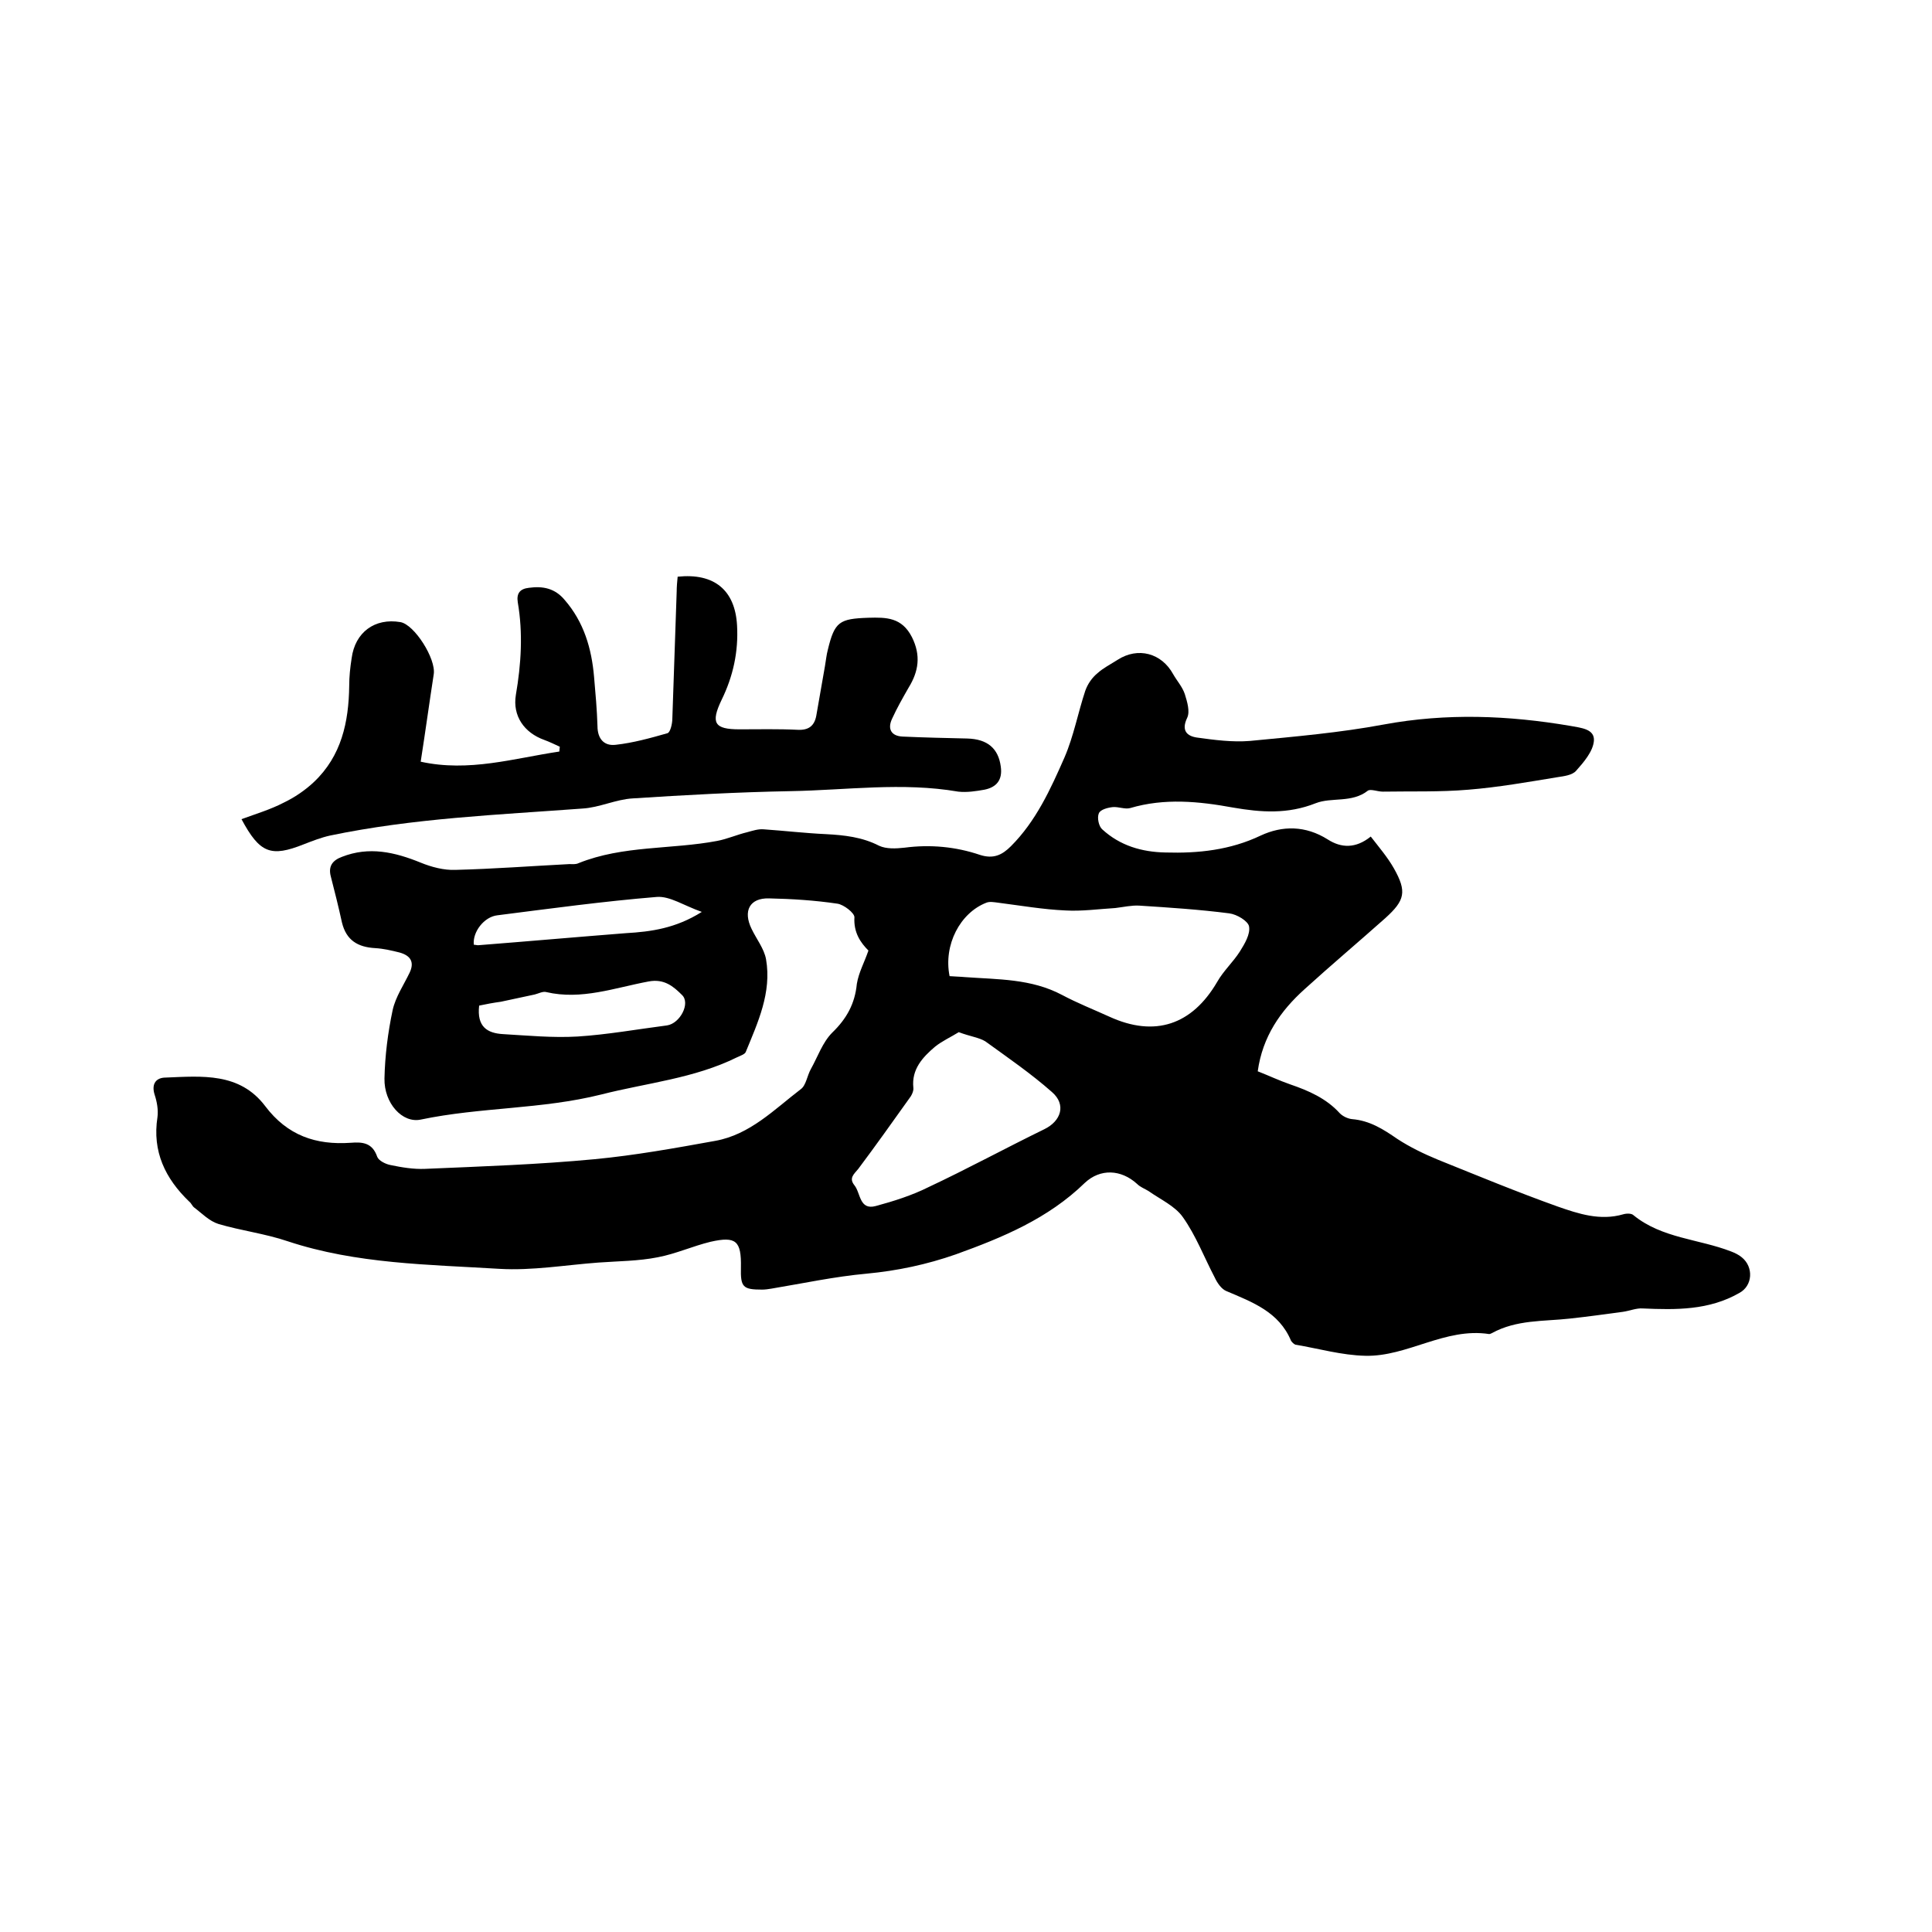 <svg enable-background="new 0 0 400 400" viewBox="0 0 400 400" xmlns="http://www.w3.org/2000/svg"><path d="m179.8 196.8c-1.6-1.6-3.1-3.7-2.9-6.9 0-.9-2.2-2.6-3.5-2.8-4.7-.7-9.5-1-14.2-1.1-4-.1-5.4 2.6-3.6 6.3 1 2.1 2.6 4.1 3 6.3 1.2 6.9-1.7 13.1-4.2 19.2-.2.5-1.2.8-1.8 1.1-8.9 4.4-18.7 5.3-28.1 7.7-12.4 3.1-25 2.6-37.4 5.2-3.8.8-7.6-3.4-7.5-8.5.1-4.7.7-9.5 1.7-14.2.6-2.7 2.3-5.2 3.5-7.7 1.1-2.3.1-3.6-2.1-4.2-1.6-.4-3.3-.8-5-.9-3.6-.2-6-1.6-6.9-5.3-.7-3.2-1.5-6.4-2.3-9.5-.6-2.2.4-3.4 2.3-4.1 5.6-2.2 10.9-1 16.3 1.2 2.2.9 4.8 1.6 7.2 1.5 7.9-.2 15.8-.8 23.6-1.2.6 0 1.3.1 1.9-.2 9.2-3.7 19.2-2.8 28.7-4.6 2.1-.4 4.1-1.3 6.2-1.8 1.1-.3 2.3-.7 3.4-.6 4.3.3 8.6.8 12.9 1 3.8.2 7.5.6 11 2.4 1.5.7 3.5.6 5.3.4 5.3-.7 10.6-.2 15.6 1.5 2.8.9 4.6 0 6.4-1.8 5.2-5.2 8.2-11.8 11.1-18.4 1.9-4.4 2.8-9.3 4.3-13.8.5-1.4 1.4-2.7 2.5-3.6 1.2-1.1 2.8-1.9 4.2-2.8 4.2-2.7 9.1-1.4 11.5 3 .8 1.4 1.9 2.6 2.4 4.1.5 1.6 1.1 3.6.5 4.9-1.3 2.7 0 3.8 2 4.1 3.6.5 7.4 1 11 .7 9.3-.9 18.6-1.7 27.7-3.4 13-2.4 25.8-1.9 38.7.3 2.1.4 5 .6 4.8 3.1-.2 2.2-2.1 4.4-3.7 6.2-.8.9-2.5 1.1-3.8 1.3-6.1 1-12.3 2.1-18.5 2.6-5.9.5-11.8.3-17.7.4-1.1 0-2.5-.6-3.1-.2-3.3 2.6-7.5 1.3-10.8 2.6-5.8 2.3-11.3 1.9-17.1.9-7.1-1.3-14.2-2-21.3.1-1.1.3-2.4-.3-3.6-.2-1 .1-2.6.5-2.9 1.3-.4.9 0 2.7.7 3.3 3.7 3.4 8.2 4.7 13.1 4.8 6.8.2 13.4-.5 19.7-3.5 4.5-2.1 9.3-2.1 13.9.8 2.8 1.8 5.8 1.9 8.9-.6 1.7 2.2 3.5 4.3 4.8 6.6 2.7 4.8 2.3 6.6-1.8 10.3-5.5 4.9-11.2 9.7-16.7 14.7-5 4.5-8.7 9.8-9.7 17 2.3.9 4.4 1.9 6.7 2.7 3.8 1.3 7.5 2.9 10.3 6 .6.6 1.6 1.1 2.5 1.2 3.7.3 6.5 2.1 9.4 4.1 2.6 1.7 5.5 3.1 8.4 4.3 8.2 3.3 16.4 6.7 24.8 9.7 4.3 1.5 8.8 3 13.6 1.6.7-.2 1.7-.2 2.1.2 5.9 4.8 13.5 4.9 20.2 7.5.8.3 1.6.7 2.2 1.2 2.5 2 2.3 5.9-.5 7.4-6.3 3.6-13.1 3.5-20 3.2-1.3-.1-2.7.5-4.1.7-3.7.5-7.3 1-11 1.4-5.4.6-11 .2-16.1 3-.2.1-.4.2-.6.2-9.1-1.4-16.9 4.7-25.6 4.5-4.9-.1-9.7-1.5-14.5-2.3-.3-.1-.7-.5-.9-.8-2.5-6-8-8-13.4-10.3-1-.4-1.9-1.7-2.4-2.8-2.2-4.2-3.9-8.7-6.6-12.5-1.6-2.3-4.7-3.7-7.1-5.4-.8-.5-1.7-.8-2.4-1.5-3.3-3-7.6-3.2-10.8-.2-7.6 7.4-17 11.3-26.7 14.8-6 2.1-12.1 3.4-18.5 4-6.6.6-13.1 2-19.7 3.1-.6.1-1.3.2-1.9.2-4 0-4.5-.5-4.4-4.6.1-5.5-1-6.5-6.3-5.3-3.7.9-7.2 2.5-10.9 3.2-4 .8-8.2.8-12.3 1.1-6.8.5-13.7 1.7-20.5 1.3-14.7-.9-29.6-1-43.8-5.7-4.7-1.6-9.7-2.2-14.4-3.6-1.9-.6-3.4-2.2-5-3.4-.4-.3-.6-.9-1-1.2-5-4.8-7.7-10.4-6.6-17.5.2-1.5-.1-3.2-.6-4.7-.7-2.3.4-3.5 2.3-3.5 7.5-.3 15.3-1.1 20.6 5.9 4.6 6.1 10.5 8.1 17.7 7.6 2.5-.2 4.5 0 5.5 2.9.3.8 1.7 1.5 2.7 1.7 2.4.5 4.8.9 7.2.8 11.7-.5 23.5-.9 35.1-2 8.4-.8 16.7-2.3 25-3.8 7.2-1.3 12.2-6.5 17.7-10.7 1.1-.8 1.3-2.8 2.1-4.2 1.4-2.5 2.4-5.5 4.4-7.5 3-2.9 4.7-6 5.1-10.1.4-2.4 1.5-4.3 2.4-6.9zm16.8 5.3c1.2.1 2.2.1 3.2.2 6.8.5 13.7.3 20.1 3.7 3.2 1.7 6.5 3 9.8 4.5 9.4 4.3 17.1 1.7 22.3-7.2 1.3-2.3 3.3-4.1 4.7-6.3 1-1.6 2.2-3.6 1.9-5.2-.2-1.1-2.5-2.5-4.1-2.7-6.2-.8-12.4-1.2-18.6-1.6-1.6-.1-3.3.3-5 .5-3.4.2-6.9.7-10.3.5-4.6-.2-9.2-1-13.9-1.6-.8-.1-1.8-.3-2.5 0-5.4 2.1-8.9 8.7-7.6 15.2zm1.9 11.6c-1.6 1-3.4 1.8-4.9 3-2.6 2.2-4.9 4.7-4.5 8.5.1.7-.4 1.7-.9 2.3-3.5 4.9-6.9 9.7-10.5 14.5-.9 1.1-2 1.9-.8 3.4 1.3 1.6 1 5.2 4.4 4.3 3.7-1 7.5-2.2 10.9-3.9 8.1-3.8 16-8.1 24-12 3.5-1.7 4.6-5.1 1.6-7.7-4.3-3.8-9.1-7.1-13.8-10.5-1.3-.8-3.1-1-5.5-1.9zm-99.3-5.5c-.5 4.4 1.7 5.7 4.9 5.9 5.2.3 10.3.8 15.5.5 6.2-.4 12.3-1.5 18.5-2.3 2.7-.4 4.9-4.6 3.1-6.3-1.8-1.8-3.7-3.4-6.9-2.8-7 1.3-13.9 3.9-21.2 2.2-.7-.2-1.6.3-2.4.5-2.3.5-4.7 1-7 1.5-1.5.2-3.1.5-4.5.8zm46.1-19.4c-3.7-1.3-6.6-3.3-9.3-3.1-11 .9-22 2.4-33 3.8-2.8.3-5.2 3.5-4.9 6.1.3 0 .6.1.9.1 10.2-.8 20.4-1.7 30.6-2.5 5.2-.3 10.3-1 15.7-4.4z"/><path d="m87.1 157.7c10 2.2 19.3-.7 28.7-2.1 0-.3.1-.7.1-1-1.1-.5-2.1-1-3.2-1.4-4.2-1.5-6.6-5-5.9-9.3 1.1-6.4 1.5-12.8.4-19.2-.3-1.9.5-2.8 2.3-3 2.9-.4 5.4.1 7.4 2.5 4 4.6 5.6 10.1 6.1 16 .3 3.4.6 6.8.7 10.1 0 2.7 1.4 4.2 3.8 3.9 3.6-.4 7.2-1.4 10.7-2.4.6-.2 1-2 1-3 .3-8.8.6-17.6.9-26.3 0-1 .1-2.1.2-3.1 7.6-.8 11.9 2.8 12.3 10.1.3 5.4-.8 10.5-3.2 15.4-2.3 4.8-1.5 6.1 3.7 6.1 4 0 8.1-.1 12.1.1 2.2.1 3.4-.8 3.8-2.9.6-3.4 1.2-6.9 1.8-10.3.2-1.1.3-2.3.6-3.4 1.4-5.8 2.4-6.4 8.4-6.6 3.7-.1 6.9-.1 9 4 1.9 3.8 1.4 7.1-.7 10.5-1.2 2.1-2.4 4.2-3.4 6.4-1 2.1-.2 3.6 2.2 3.7 4.4.2 8.9.3 13.3.4 4.3.1 6.5 2.1 7 5.8.4 2.8-.9 4.3-3.4 4.8-1.7.3-3.6.6-5.4.4-11.6-2-23.2-.3-34.8-.1-10.9.2-21.8.8-32.6 1.5-3.5.2-6.9 1.9-10.4 2.1-17.5 1.3-35.1 2-52.3 5.6-1.8.4-3.6 1.1-5.4 1.8-6.8 2.7-9.1 1.9-12.9-5.2 3-1.1 6-2 8.7-3.4 2.3-1.1 4.5-2.6 6.3-4.3 5.7-5.4 7.2-12.4 7.3-19.9 0-1.9.2-3.8.5-5.7.7-5.4 4.8-8.4 10.1-7.5 2.9.5 7.4 7.6 6.9 10.8-.9 5.8-1.7 11.7-2.7 18.1z"/></svg>